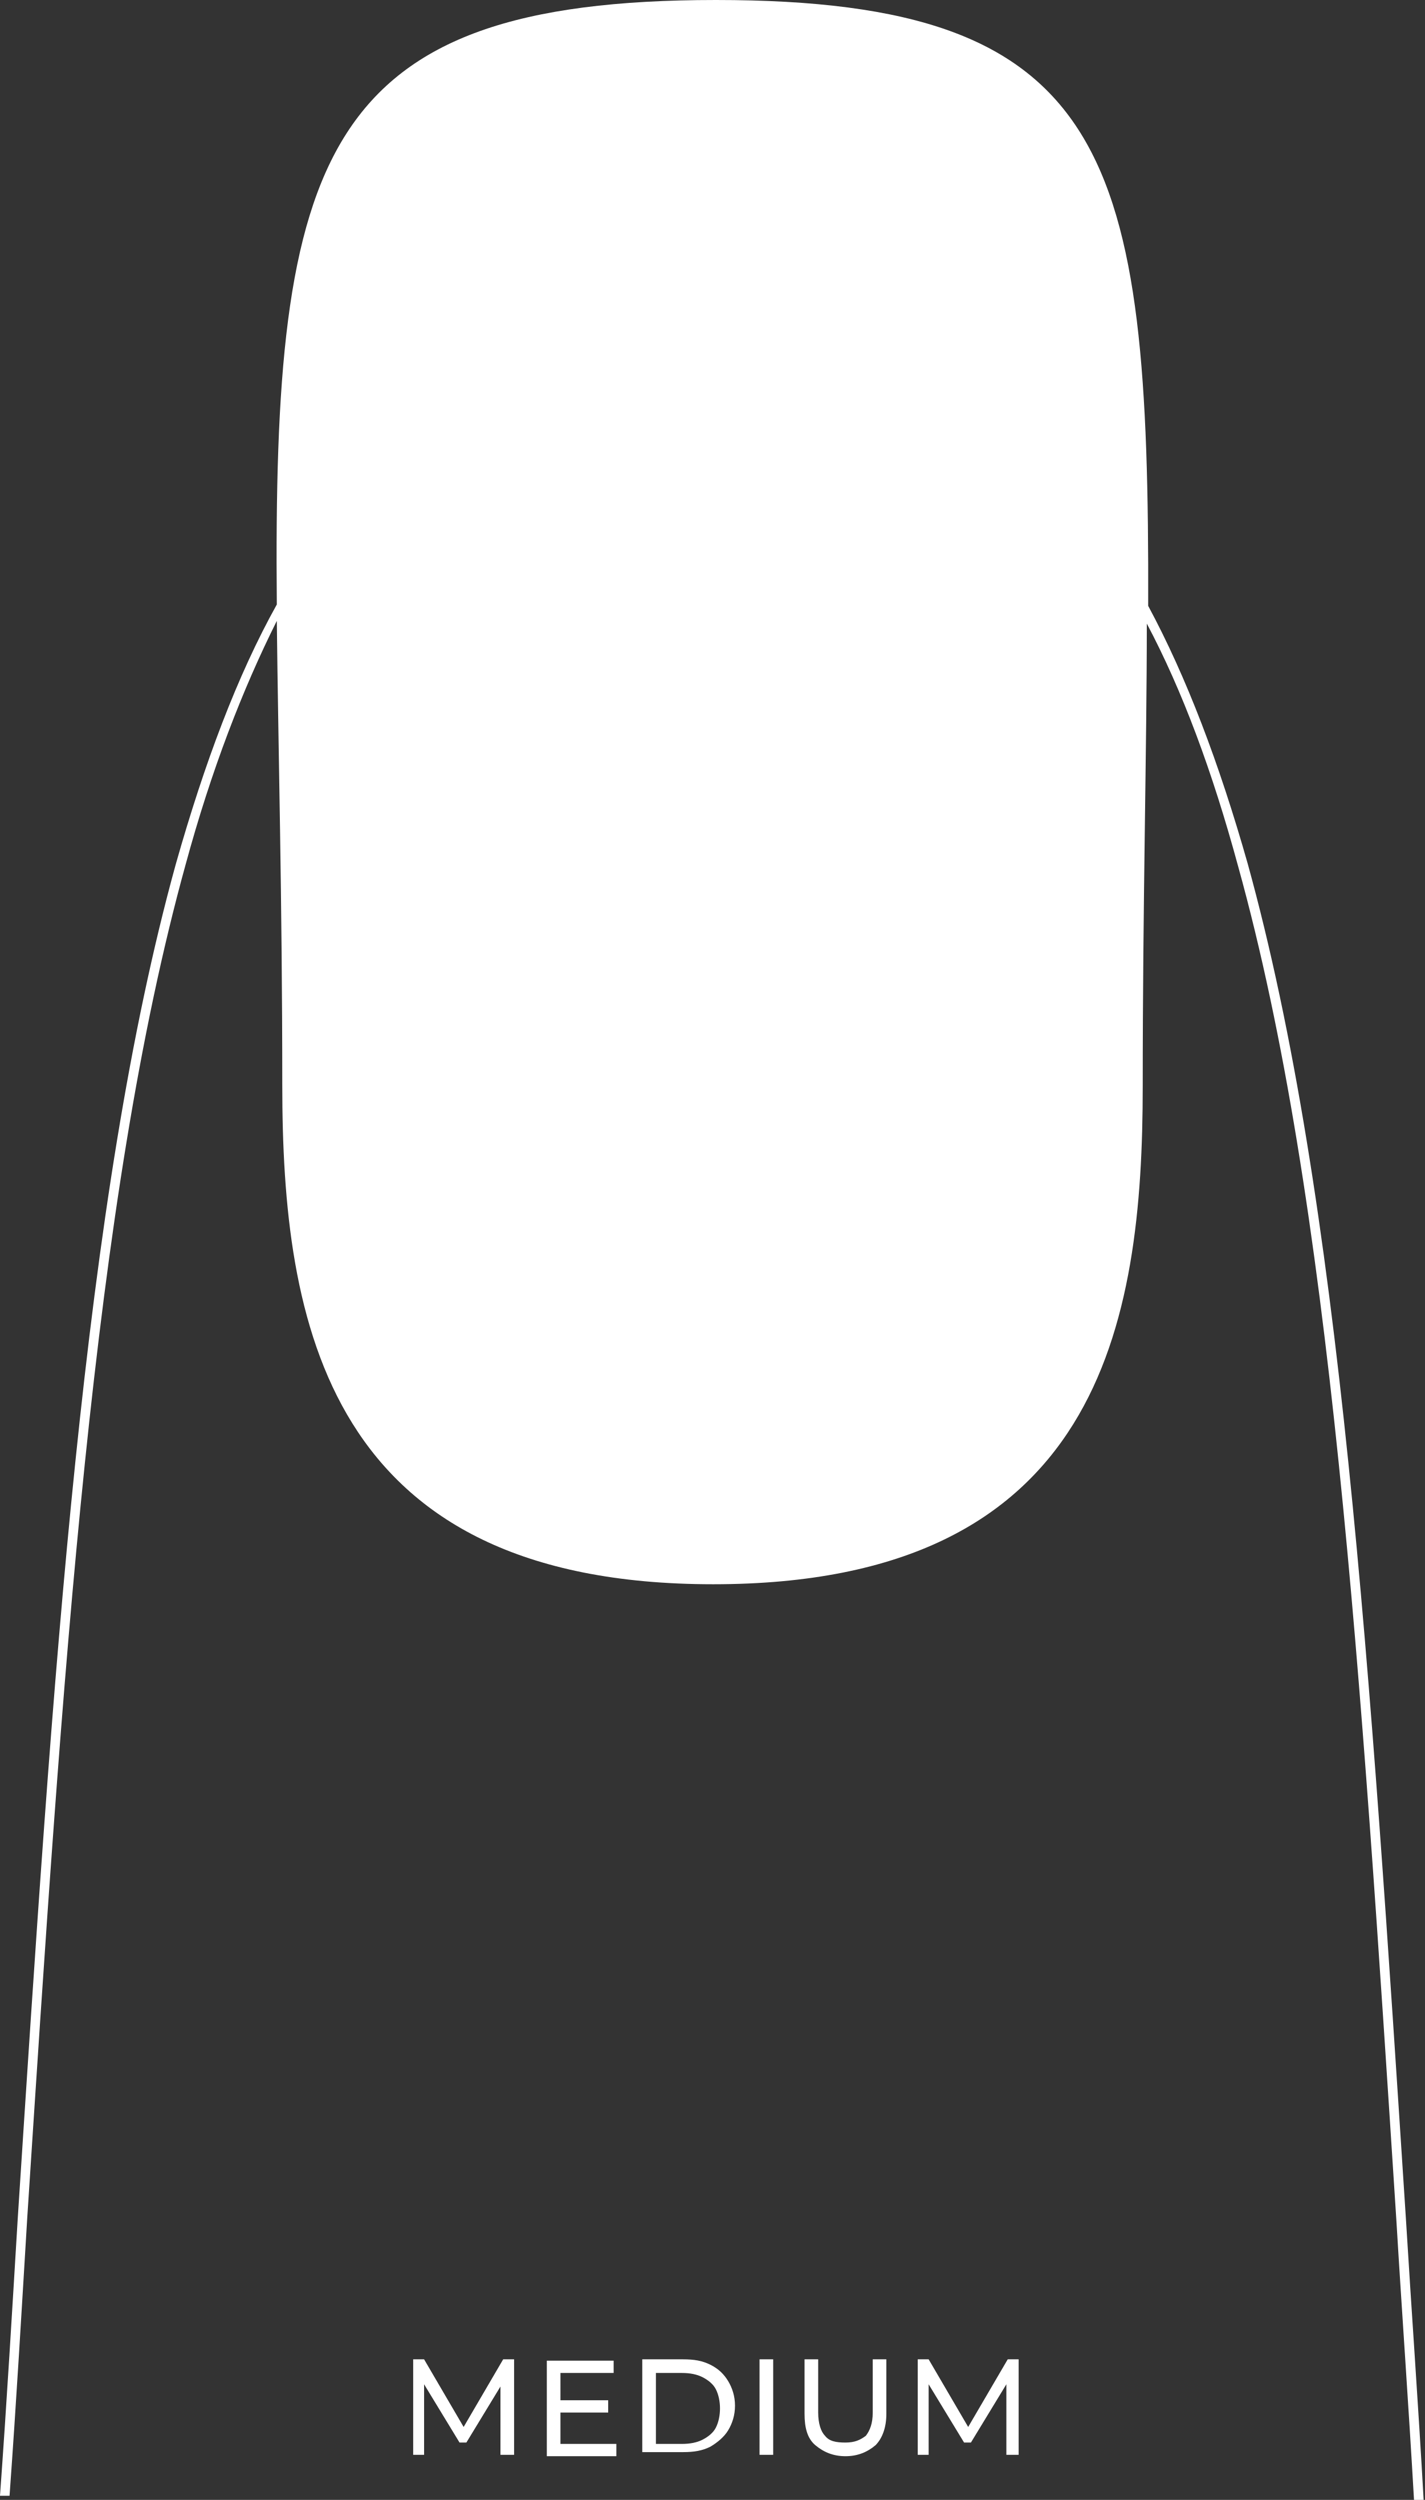 <svg xml:space="preserve" style="enable-background:new 0 0 104.5 183.2;" viewBox="0 0 104.5 183.2" y="0px" x="0px" xmlns:xlink="http://www.w3.org/1999/xlink" xmlns="http://www.w3.org/2000/svg" id="Layer_1" version="1.1">
<rect x="0" y="0" width="104.5" height="183.2" fill="#333333" stroke="none"/>
<style type="text/css">
	.st0{fill:#FFFFFF;}
</style>
<path d="M103.1,162.6c-2.6-40.1-4.8-74.7-11.6-99.3c-2.1-7.4-4.5-13.7-7.3-18.9C84.3,11.3,81.5,0,52.5,0
	S20,11.3,20.3,44.3c-2.9,5.2-5.3,11.6-7.4,19c-6.8,24.6-9,59.2-11.6,99.3C0.9,169.2,0.5,176,0,182.9l0.7,0
	c0.5-6.9,0.9-13.8,1.3-20.4C4.6,122.6,6.8,88,13.6,63.4c1.9-7,4.2-12.9,6.7-17.9c0.1,9.2,0.4,20.4,0.4,34c0,17.4,3.2,36.6,31.6,36.6
	S83.8,97,83.8,79.6c0-13.6,0.3-24.7,0.3-33.9c2.6,4.9,4.8,10.8,6.7,17.8c6.8,24.5,9,59.1,11.6,99.2c0.4,6.7,0.9,13.6,1.3,20.6
	l0.7-0.1C104,176.1,103.5,169.2,103.1,162.6L103.1,162.6L103.1,162.6z" class="st0"></path>
<path d="M30.3,179.9v-7h0.8l3.1,5.3h-0.4l3.1-5.3h0.8v7h-1v-5.5H37l-2.8,4.6h-0.5l-2.8-4.6h0.2v5.5
	C31.2,179.9,30.3,179.9,30.3,179.9z M41,175.9h3.6v0.9H41V175.9z M41.1,179.1h4.1v0.9h-5.1v-7h4.9v0.9h-3.9L41.1,179.1L41.1,179.1z
	 M47.1,179.9v-7h3c0.8,0,1.4,0.1,2,0.4c0.6,0.3,1,0.7,1.3,1.2c0.3,0.5,0.5,1.1,0.5,1.8s-0.2,1.3-0.5,1.8c-0.3,0.5-0.8,0.9-1.3,1.2
	c-0.6,0.3-1.2,0.4-2,0.4H47.1z M48.1,179.1H50c0.6,0,1.1-0.1,1.5-0.3c0.4-0.2,0.8-0.5,1-0.9c0.2-0.4,0.3-0.9,0.3-1.4s-0.1-1-0.3-1.4
	s-0.6-0.7-1-0.9c-0.4-0.2-0.9-0.3-1.5-0.3h-1.9V179.1L48.1,179.1z M55.7,179.9v-7h1v7H55.7z M62,180c-0.9,0-1.6-0.3-2.2-0.8
	s-0.8-1.3-0.8-2.3v-4h1v3.9c0,0.8,0.2,1.4,0.5,1.7c0.3,0.4,0.8,0.5,1.5,0.5s1.1-0.2,1.5-0.5c0.3-0.4,0.5-0.9,0.5-1.7v-3.9h1v4
	c0,1-0.3,1.8-0.8,2.3C63.6,179.7,62.9,180,62,180z M67.3,179.9v-7h0.8l3.1,5.3h-0.4l3.1-5.3h0.8v7h-0.9v-5.5H74l-2.8,4.6h-0.5
	l-2.8-4.6h0.2v5.5H67.3z" class="st0"></path>
</svg>

